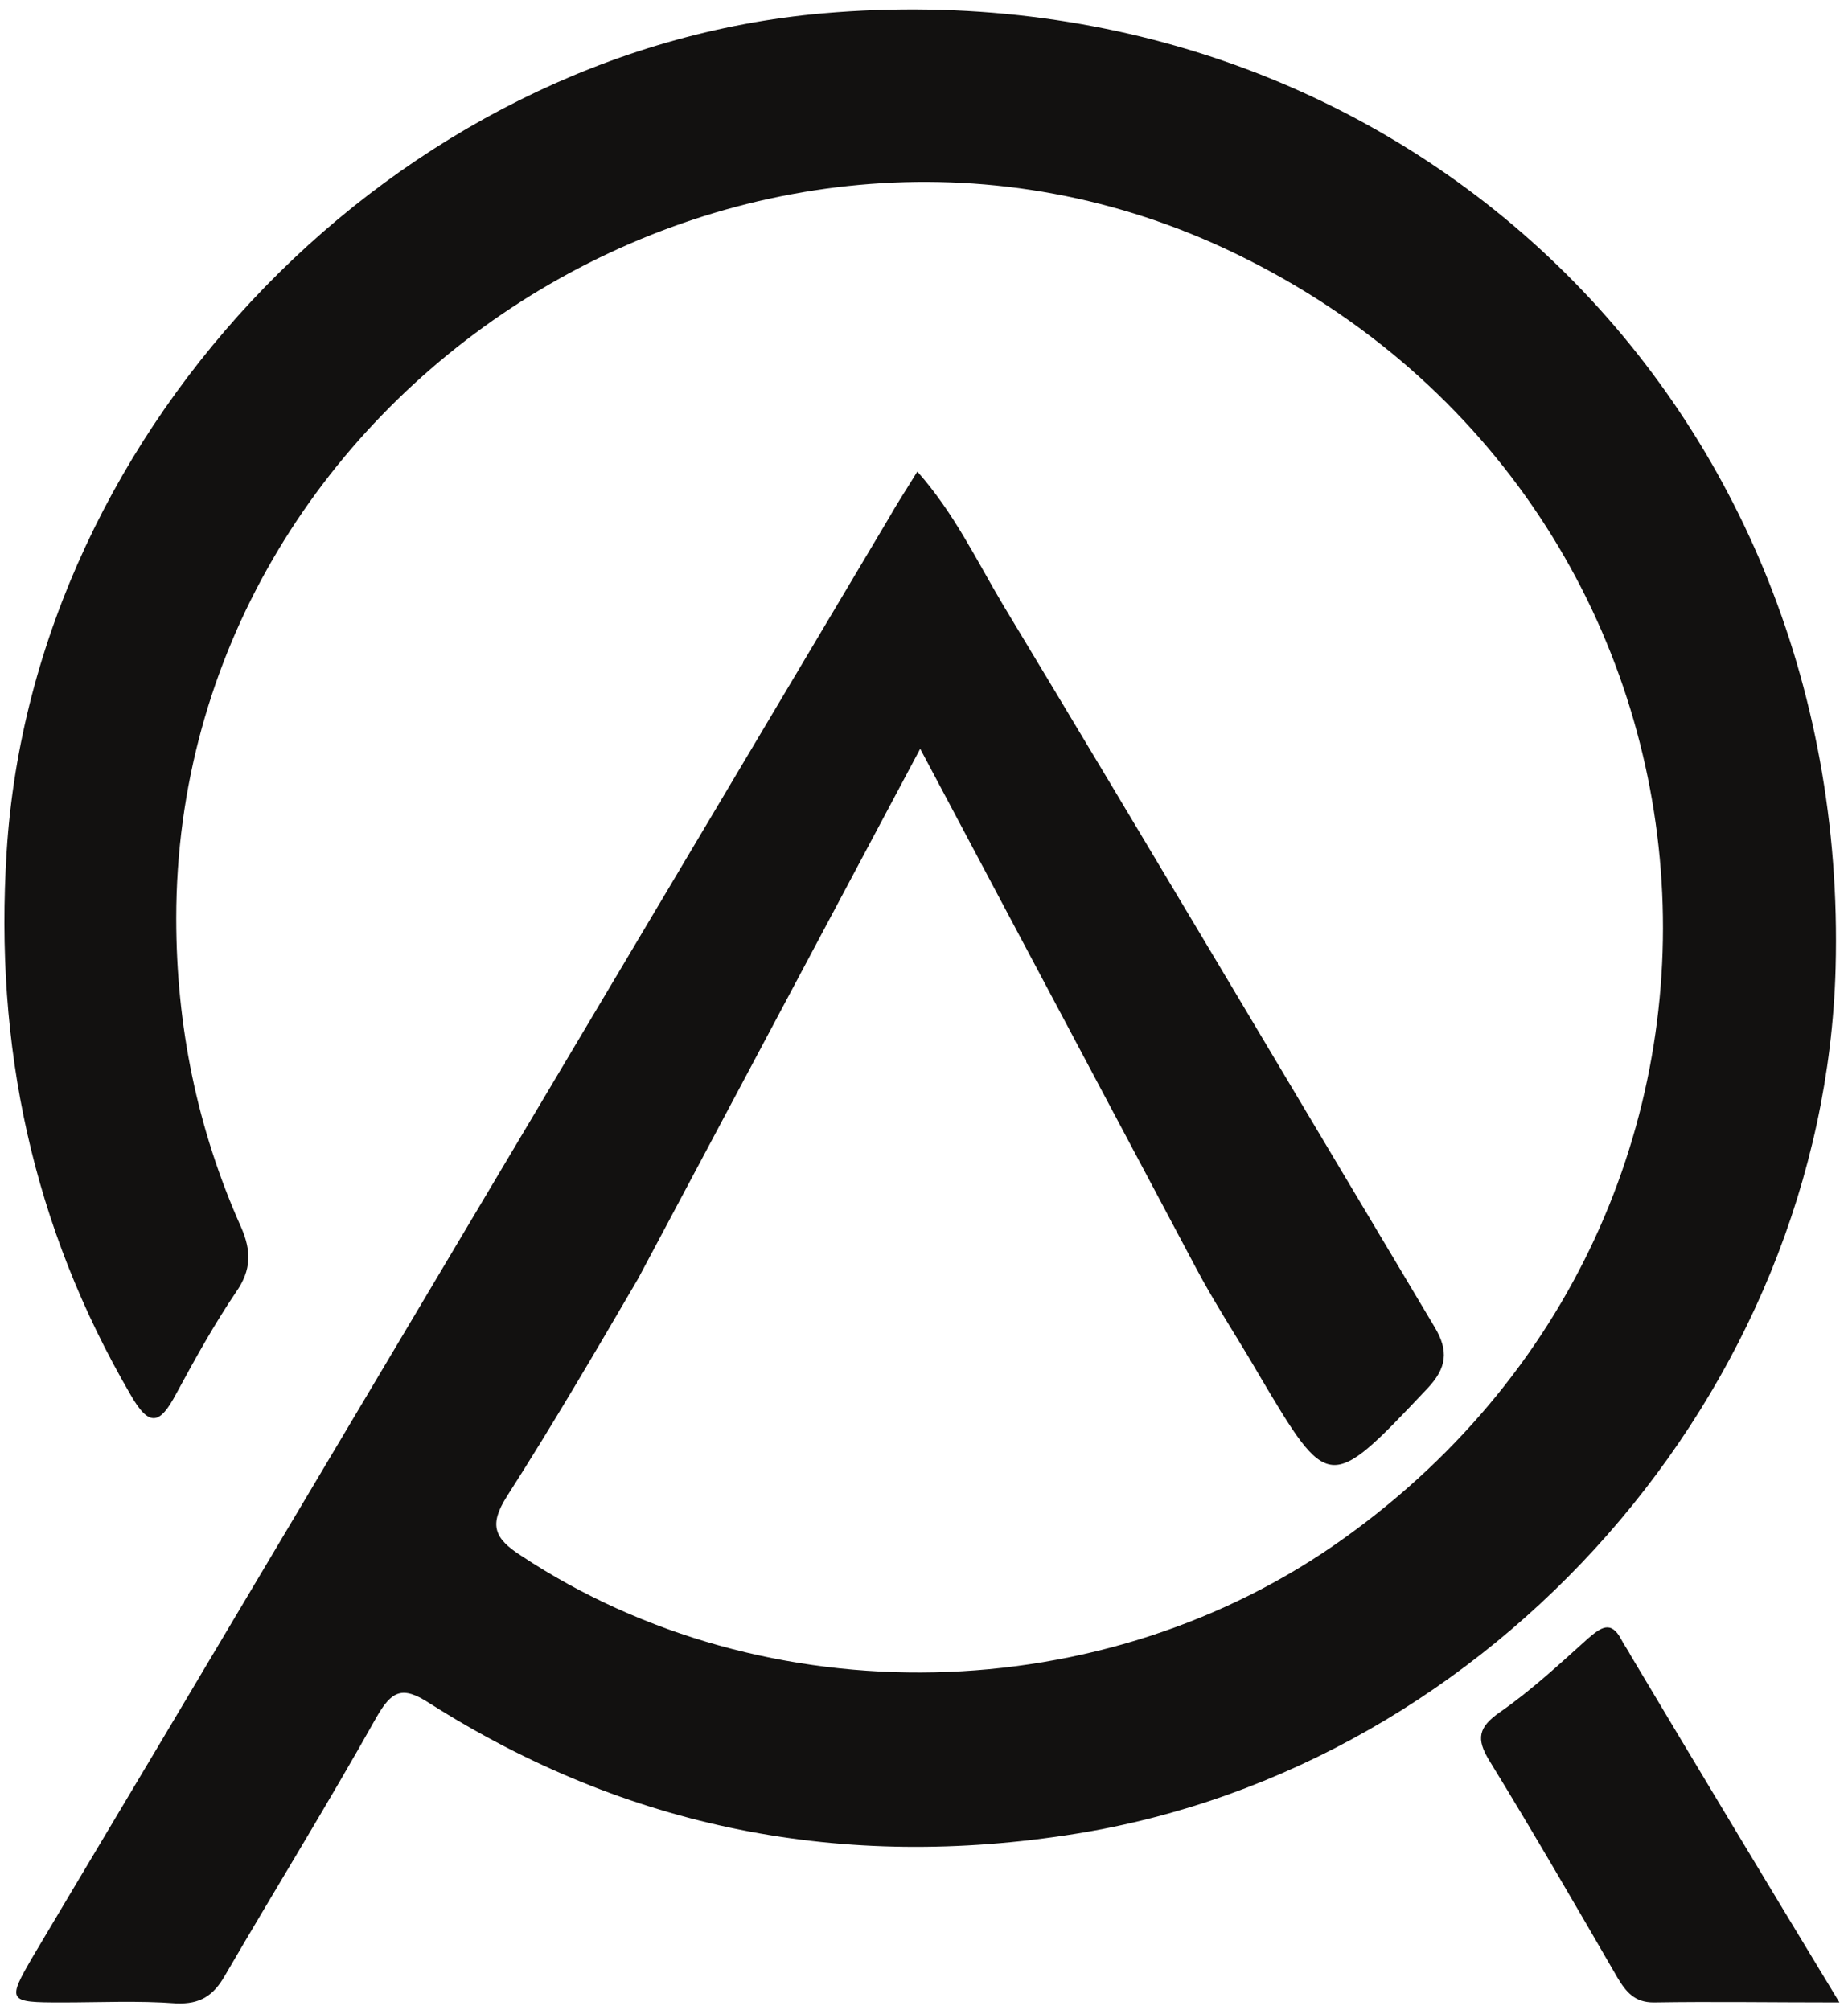<?xml version="1.0" encoding="UTF-8"?> <svg xmlns="http://www.w3.org/2000/svg" width="194" height="211" viewBox="0 0 194 211" fill="none"> <path d="M193.1 210.2C185.9 210.2 179.7 210.1 173.6 210.2C171.6 210.2 170.7 209.1 169.8 207.6C165.4 200 161 192.4 156.4 184.9C154.9 182.5 155.2 181.3 157.5 179.7C160.8 177.4 163.7 174.7 166.7 172C168 170.9 169.1 170 170.2 172.1C170.5 172.7 170.9 173.2 171.2 173.8C178.3 185.7 185.4 197.5 193.1 210.2Z" fill="#121110"></path> <path d="M86.4 1.4C41.7 5.3 3.5 44.7 0.7 89.4C-0.6 109.8 3.4 128.7 13.7 146.4C15.7 149.9 16.8 149.5 18.5 146.3C20.5 142.6 22.5 139 24.8 135.6C26.4 133.3 26.4 131.3 25.3 128.8C20.7 118.5 18.5 107.7 18.5 96.4C18.5 40.9 78.3 2.7 128.6 26.1C183.9 51.9 190.8 125.8 141.2 161.4C115.9 179.6 80.4 180.3 54.7 163.3C51.9 161.5 51.3 160.1 53.2 157.1C58 149.6 62.5 141.9 67 134.2L96.6 78.6L125.5 133C127.5 136.8 129.9 140.4 132.1 144.2C139.5 156.7 139.5 156.7 149.8 145.8C151.9 143.6 152.1 141.8 150.6 139.3C135.5 114 120.5 88.7 105.3 63.5C102.5 58.8 100.2 53.9 96.3 49.5C95.2 51.3 94.2 52.8 93.3 54.4C69.1 95.1 44.8 135.9 20.6 176.6C14.9 186.2 9.2 195.7 3.5 205.3C0.7 210.1 0.8 210.2 6.5 210.2C10.5 210.2 14.5 210 18.5 210.3C21 210.4 22.4 209.5 23.6 207.4C28.9 198.3 34.4 189.4 39.5 180.3C41.1 177.5 42.2 176.9 45.1 178.8C65.9 192 88.5 196.4 112.9 192.5C156.7 185.5 191.5 146 192.7 101.6C194.3 41.5 146.3 -3.8 86.4 1.4Z" fill="#121110"></path> </svg> 